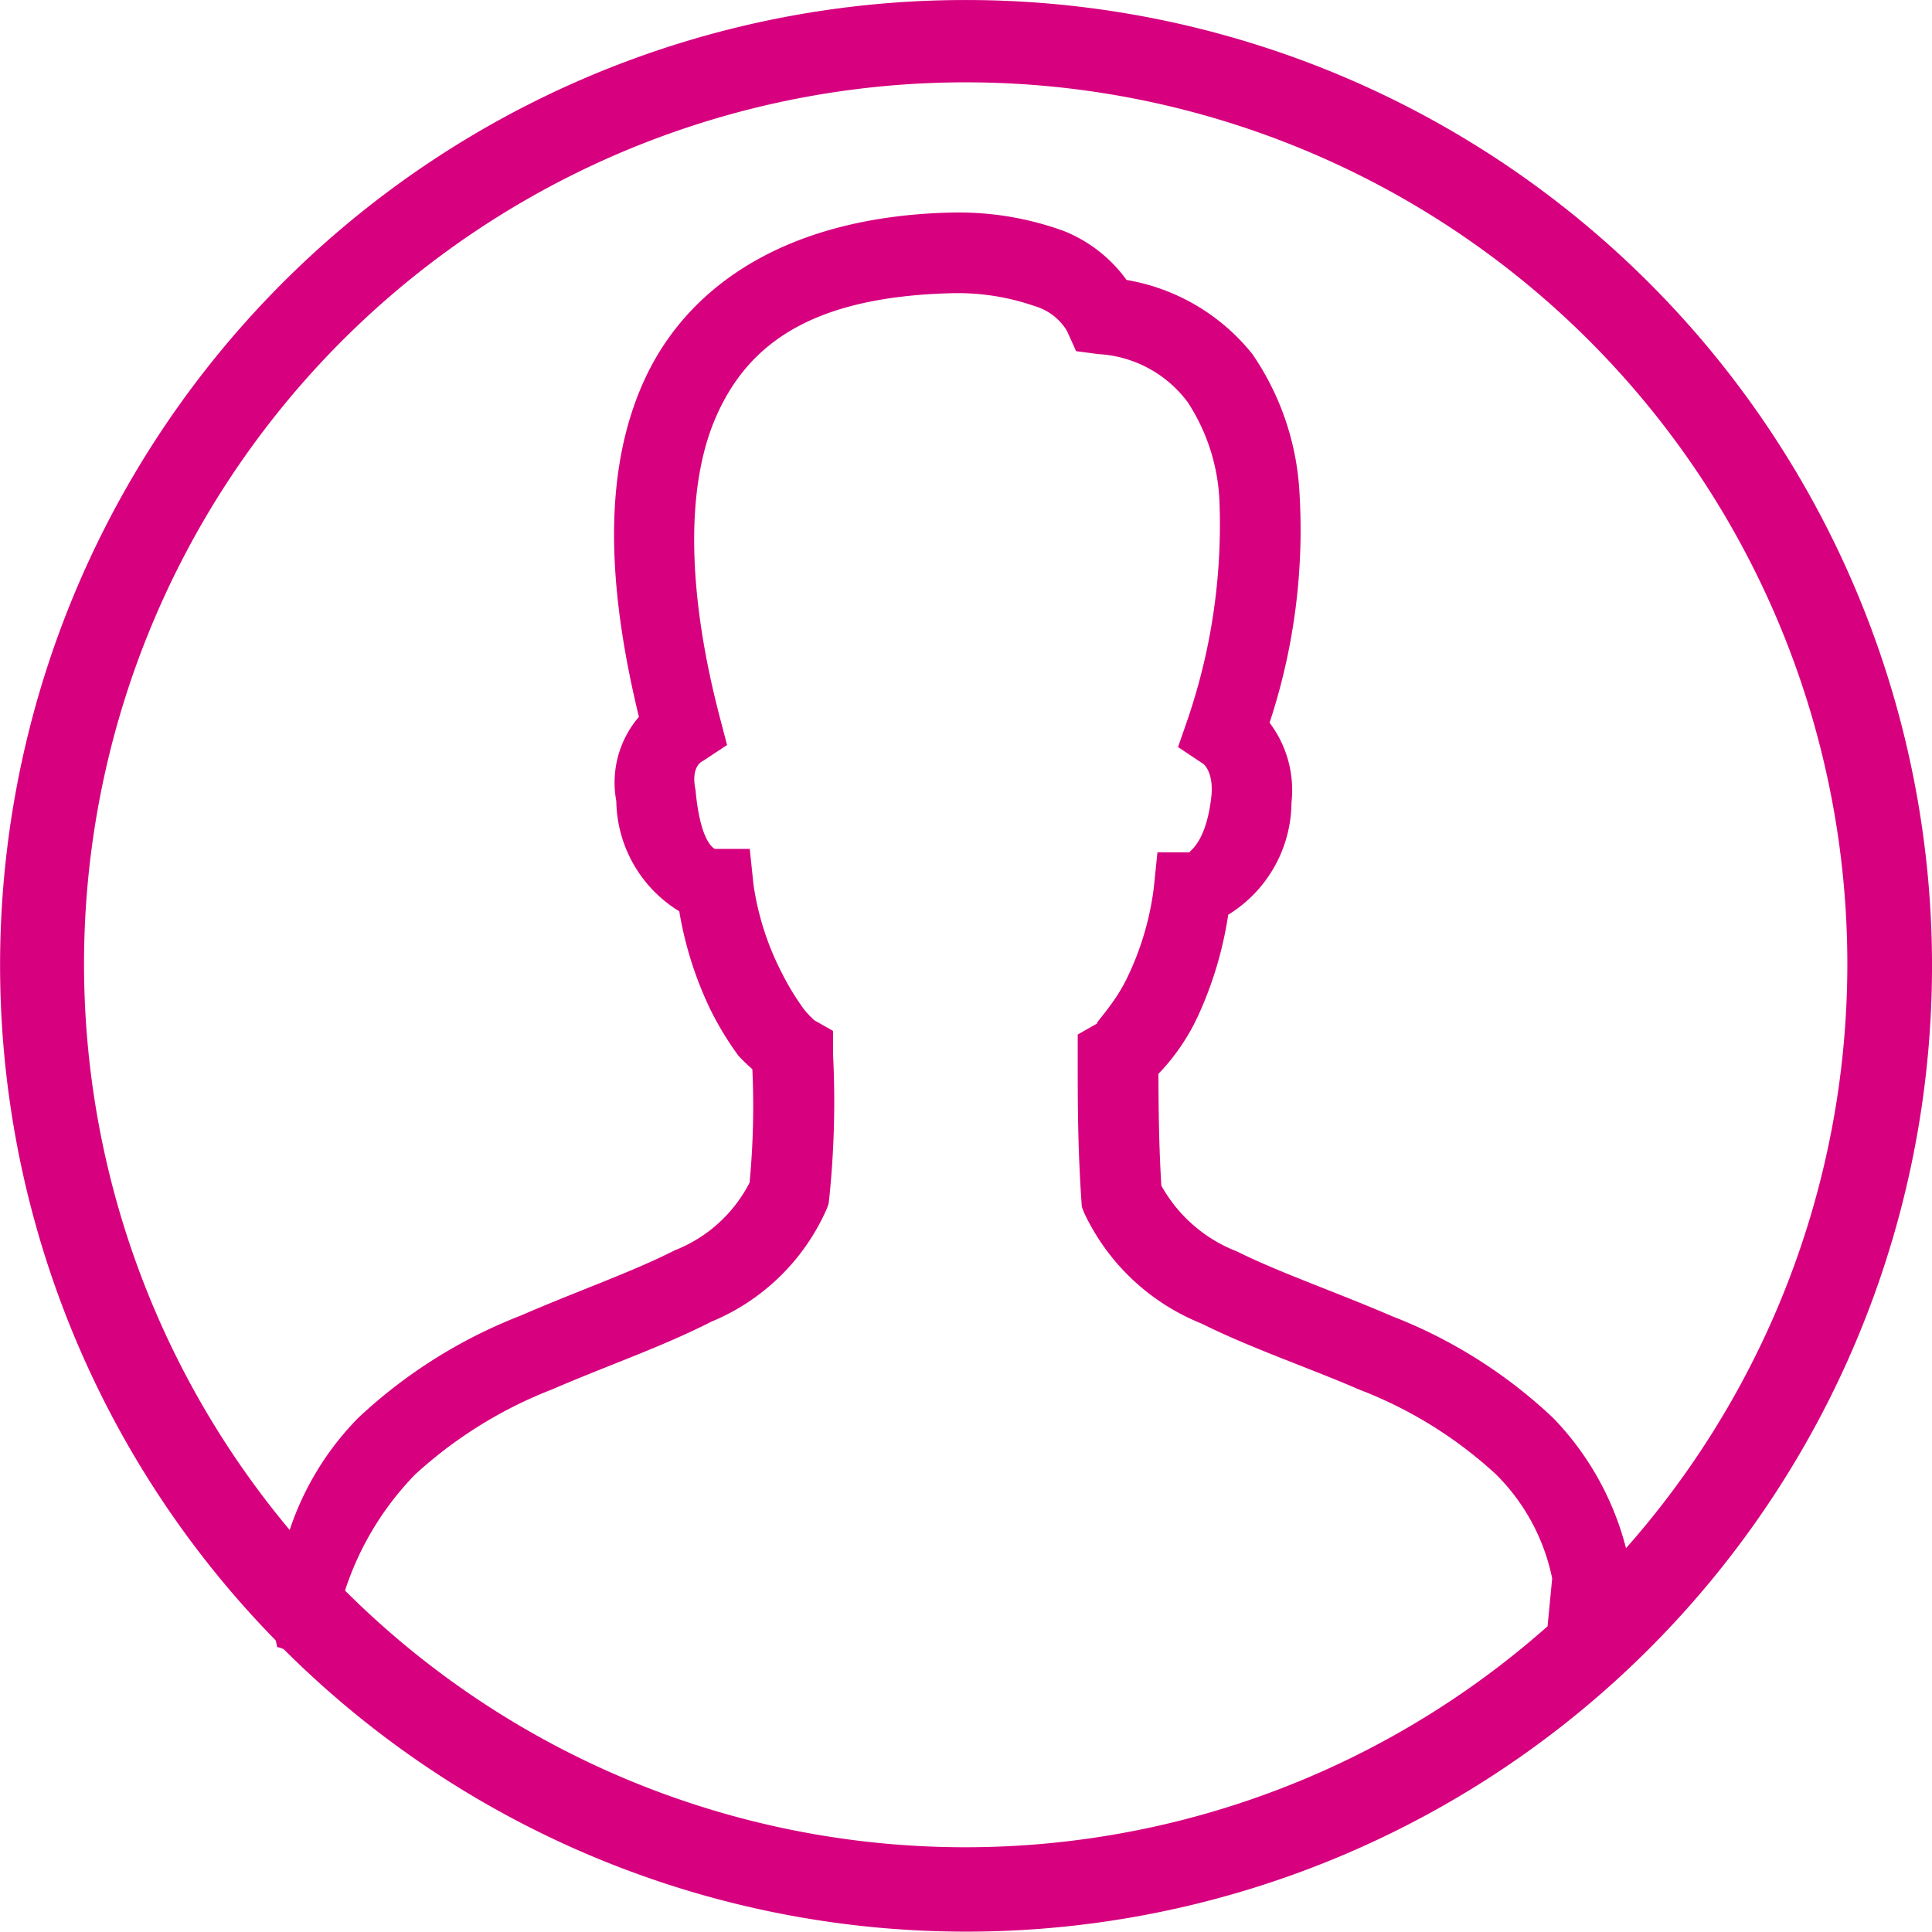 <svg xmlns="http://www.w3.org/2000/svg" xmlns:xlink="http://www.w3.org/1999/xlink" width="70" height="70.002" viewBox="0 0 70 70.002">
  <defs>
    <clipPath id="clip-path">
      <rect id="Rectangle_650" data-name="Rectangle 650" width="70" height="70.002" fill="#d7007f"/>
    </clipPath>
  </defs>
  <g id="Group_760" data-name="Group 760" transform="translate(0 0)">
    <g id="Group_758" data-name="Group 758" transform="translate(0 0)" clip-path="url(#clip-path)">
      <path id="Path_1376" data-name="Path 1376" d="M35,0A34.967,34.967,0,0,0,9.985,59.431a1.521,1.521,0,0,1,.053.241,1.478,1.478,0,0,1,.237.077A34.993,34.993,0,1,0,35,0M12.5,57.628a10.81,10.81,0,0,1,2.542-4.207A15.807,15.807,0,0,1,20,50.341c1.918-.833,3.963-1.532,5.768-2.453a7.837,7.837,0,0,0,4.2-4.122l.051-.145.02-.154a34.027,34.027,0,0,0,.143-5.27v-.846l-.735-.418c.123.07-.123-.1-.353-.413a9.234,9.234,0,0,1-.756-1.247A10.165,10.165,0,0,1,27.3,32.056l-.136-1.3H25.905c-.092-.038-.532-.329-.7-2.069l-.005-.061-.012-.06c-.154-.834.268-.988.287-1l.867-.573-.264-1.01c-1.133-4.326-1.291-8.269-.125-10.907s3.485-4.328,8.545-4.454a8.489,8.489,0,0,1,2.984.466,2.027,2.027,0,0,1,1.175.9l.331.734.8.106a4.338,4.338,0,0,1,3.243,1.742,7.086,7.086,0,0,1,1.152,3.607A21.845,21.845,0,0,1,43.051,26l-.369,1.066.938.626c-.1-.068.357.184.273,1.126v0c-.23,2.156-1.146,2.064-.643,2.064H41.935L41.8,32.191a10.454,10.454,0,0,1-.988,3.288c-.476.974-1.257,1.715-1.03,1.585l-.735.418v.848c0,1.692,0,3.175.133,5.176l.017.222.08.208a7.971,7.971,0,0,0,4.251,4.016c1.807.9,3.844,1.583,5.751,2.407A15.452,15.452,0,0,1,54.2,53.417a7.382,7.382,0,0,1,2.037,3.77l-.167,1.735A31.8,31.8,0,0,1,12.5,57.628m46.411-1.541a10.557,10.557,0,0,0-2.636-4.71,17.933,17.933,0,0,0-5.841-3.69c-2.051-.885-4.071-1.576-5.609-2.342a5.344,5.344,0,0,1-2.748-2.388c-.09-1.493-.1-2.723-.106-4.05a7.682,7.682,0,0,0,1.459-2.151A13.652,13.652,0,0,0,44.5,33.141,4.805,4.805,0,0,0,46.791,29.1l0-.007v-.009a4.055,4.055,0,0,0-.793-2.9,22.271,22.271,0,0,0,1.088-8.252,9.8,9.8,0,0,0-1.708-5.1,7.427,7.427,0,0,0-4.562-2.69,5.168,5.168,0,0,0-2.266-1.771,11.109,11.109,0,0,0-4.069-.67h-.034c-5.782.138-9.544,2.542-11.156,6.188-1.525,3.448-1.206,7.7-.143,12.084a3.649,3.649,0,0,0-.819,3.054,4.759,4.759,0,0,0,2.281,3.99,13.271,13.271,0,0,0,1.135,3.576,11.481,11.481,0,0,0,1.013,1.663,6.909,6.909,0,0,0,.5.481,29.255,29.255,0,0,1-.1,4.11A5.159,5.159,0,0,1,24.447,45.3c-1.527.78-3.547,1.481-5.6,2.373a18.254,18.254,0,0,0-5.87,3.7,10.5,10.5,0,0,0-2.482,4.06,31.944,31.944,0,1,1,48.42.657" transform="translate(0.001 0.001)" fill="#d7007f"/>
    </g>
  </g>
</svg>
